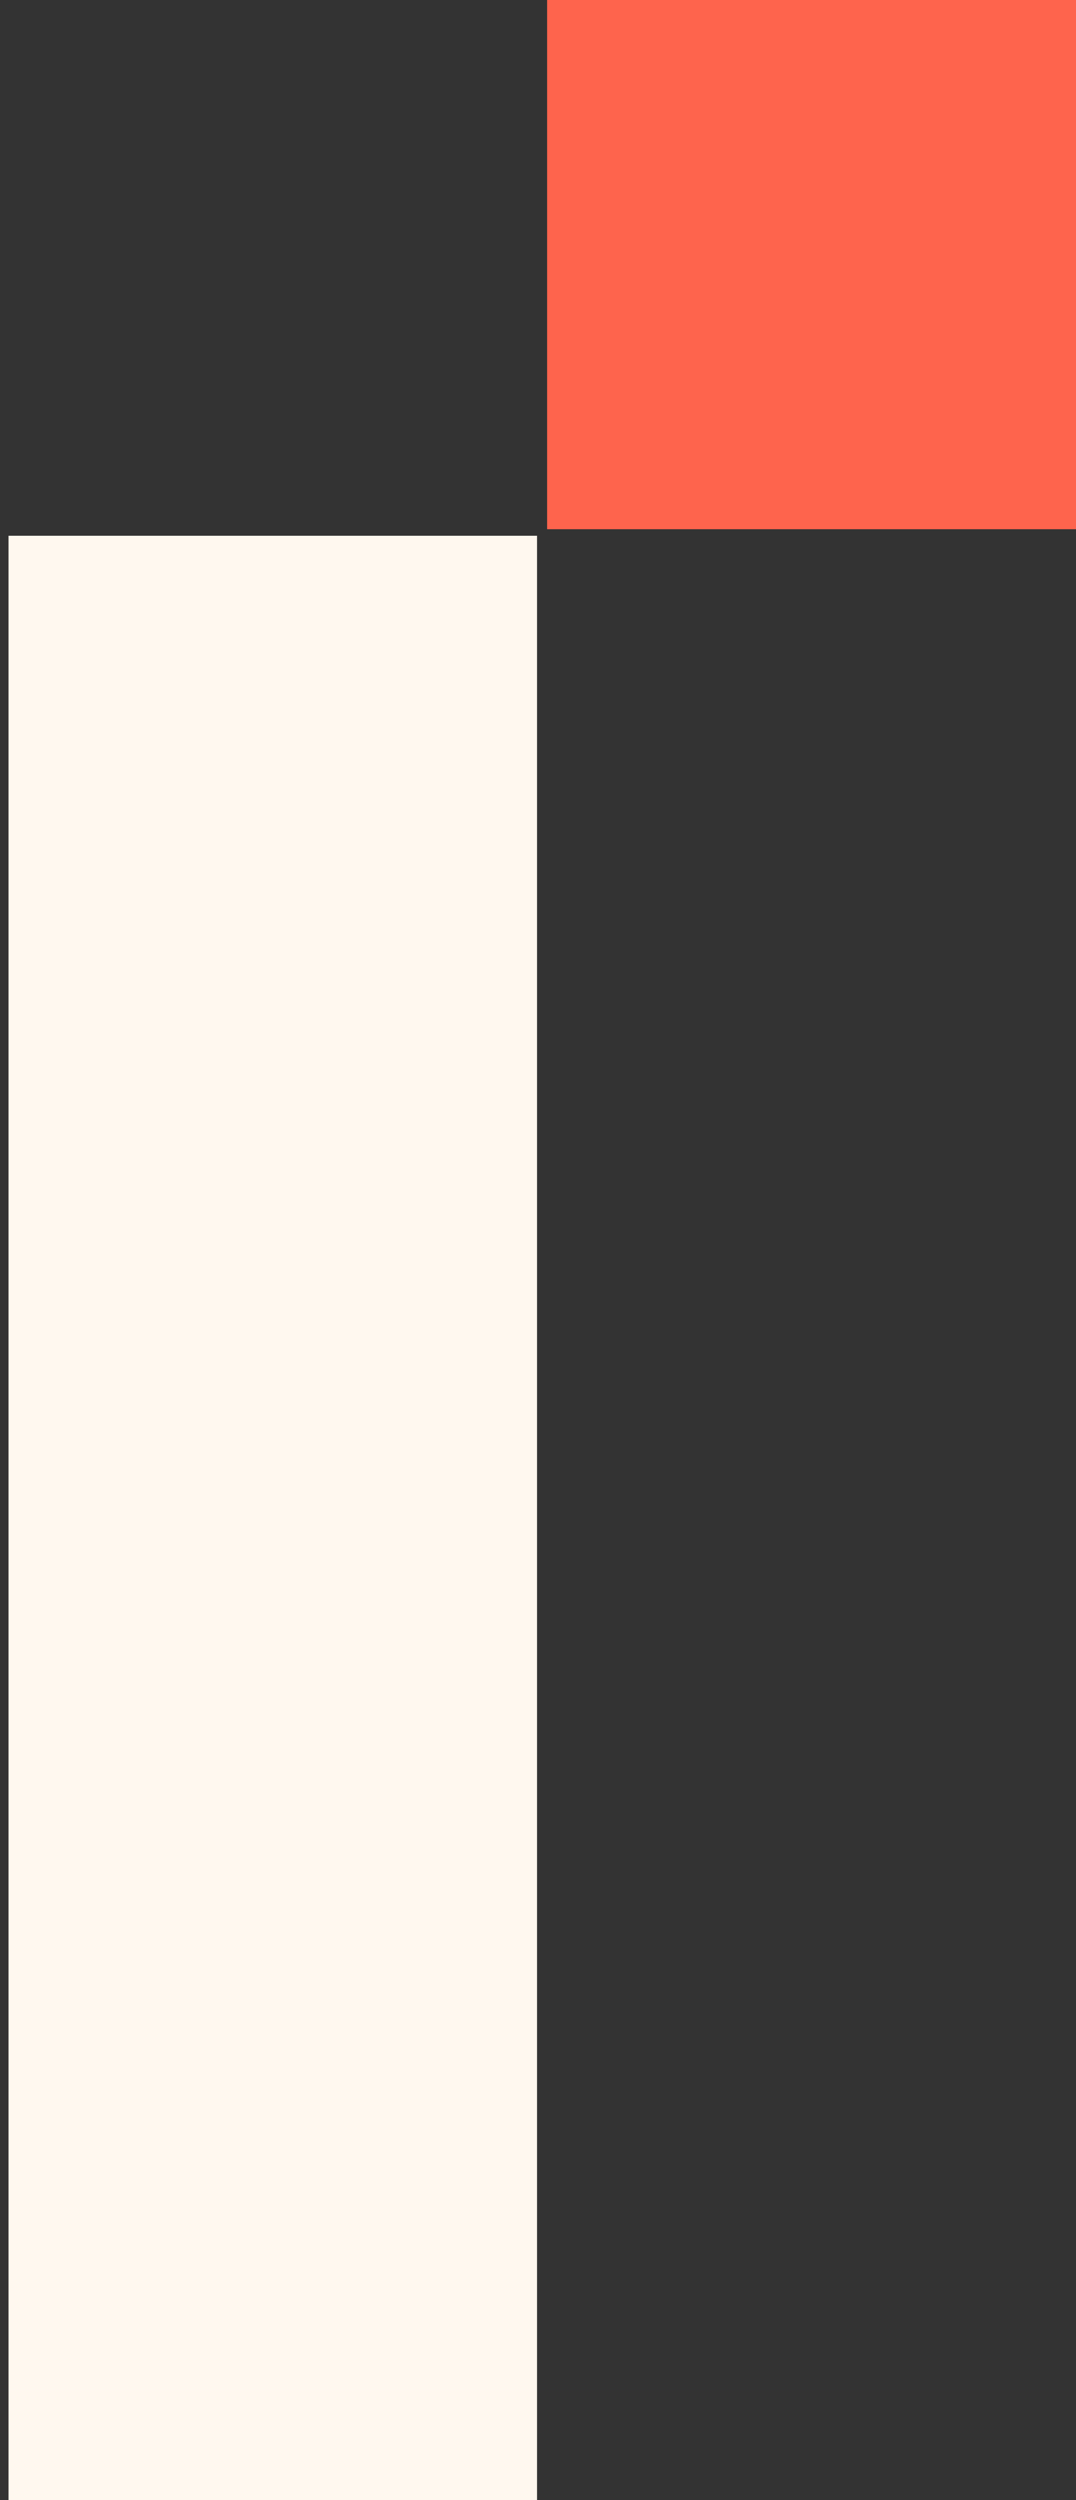 <?xml version="1.0" encoding="UTF-8"?> <svg xmlns="http://www.w3.org/2000/svg" width="59" height="137" viewBox="0 0 59 137" fill="none"><rect x="0" y="0" width="59" height="137" fill="#333333" stroke="none"/> <path d="M29.447 29.359V136.999H0.467V29.359H29.447Z" fill="#FFF8EF"></path> <rect x="30" width="29" height="29" fill="#FE644D"></rect> </svg> 